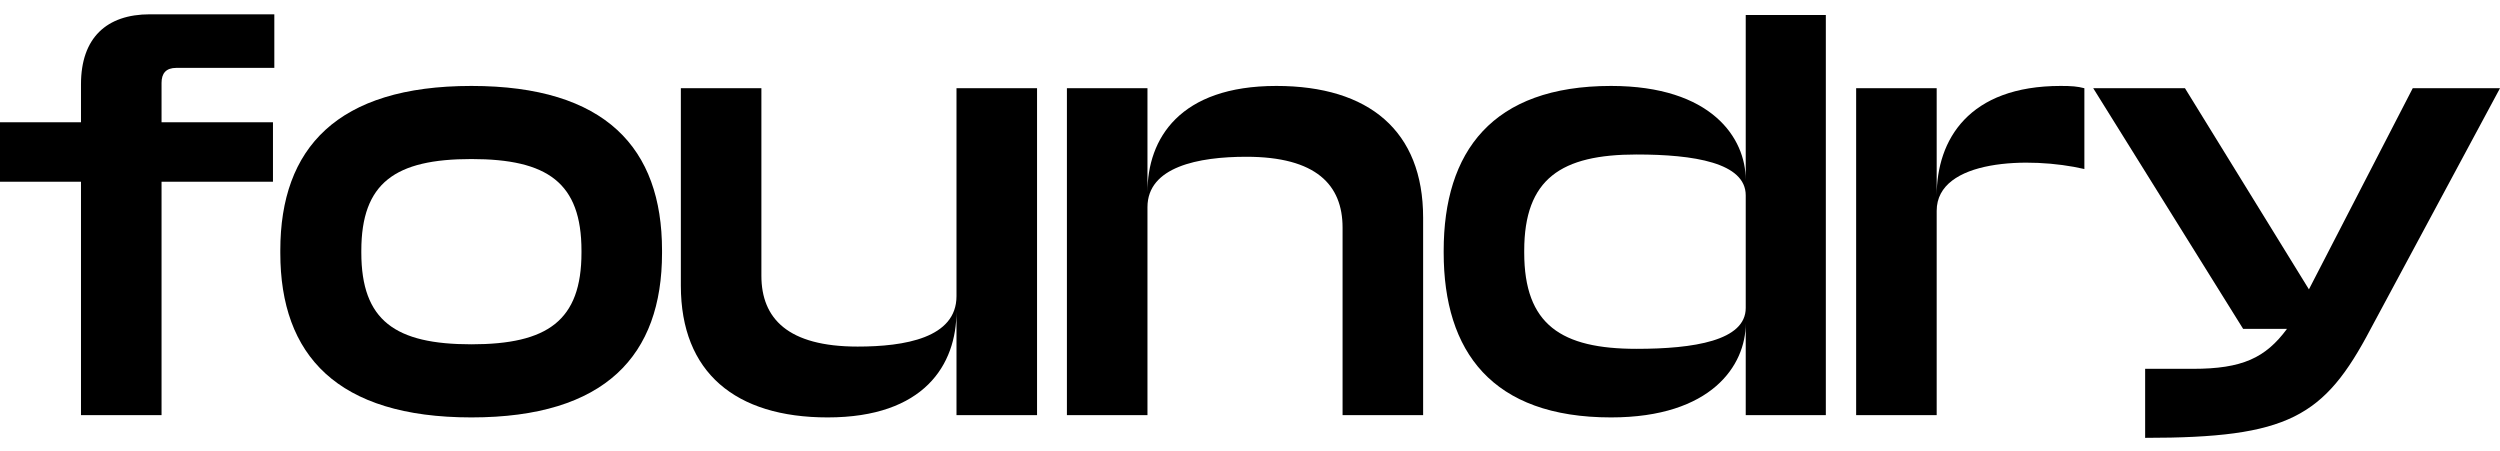 <svg width="144" height="26" viewBox="0 0 144 26" fill="none" xmlns="http://www.w3.org/2000/svg">
<path d="M0 7.042H4.665V4.851C4.665 2.184 6.135 0.824 8.635 0.824H15.801V3.91H10.156C9.563 3.91 9.305 4.224 9.305 4.773V7.042H15.723V10.468H9.305V23.912H4.665V10.468H0V7.042Z" fill="black"/>
<path d="M38.133 14.418V14.575C38.133 20.459 34.885 24.043 27.152 24.043C19.42 24.043 16.146 20.459 16.146 14.575V14.418C16.146 8.533 19.42 4.95 27.152 4.95C34.885 4.95 38.133 8.533 38.133 14.418ZM33.493 14.549V14.444C33.493 10.521 31.535 9.161 27.152 9.161C22.771 9.161 20.812 10.521 20.812 14.444V14.549C20.812 18.472 22.771 19.832 27.152 19.832C31.535 19.832 33.493 18.472 33.493 14.549Z" fill="black"/>
<path d="M55.094 17.923C55.094 21.009 53.239 24.043 47.671 24.043C42.361 24.043 39.217 21.453 39.217 16.458V5.081H43.856V15.883C43.856 18.341 45.377 19.963 49.398 19.963C52.105 19.963 55.094 19.466 55.094 17.06V5.081H59.734V23.912H55.094V17.923Z" fill="black"/>
<path d="M66.094 11.07C66.094 7.984 67.95 4.95 73.517 4.95C78.853 4.95 81.972 7.539 81.972 12.535V23.912H77.332V13.11C77.332 10.651 75.811 9.03 71.79 9.03C69.032 9.03 66.094 9.605 66.094 11.933V23.912H61.454V5.081H66.094V11.07Z" fill="black"/>
<path d="M100.554 0.864H105.168V23.912H100.554V18.629C100.554 21.035 98.595 24.043 92.796 24.043C85.939 24.043 83.156 20.25 83.156 14.549V14.444C83.156 8.742 85.939 4.95 92.796 4.95C98.595 4.95 100.554 7.958 100.554 10.364V0.864ZM94.265 8.899C89.934 8.899 87.795 10.285 87.795 14.444V14.549C87.795 18.707 89.934 20.093 94.265 20.093C97.564 20.093 100.554 19.623 100.554 17.739V11.253C100.554 9.37 97.564 8.899 94.265 8.899Z" fill="black"/>
<path d="M118.693 4.95C119.338 4.95 119.647 4.976 120.06 5.081V9.736C116.914 9.004 111.553 9.161 111.553 12.142V23.912H106.914V5.081H111.553V11.279C111.553 8.036 113.409 4.95 118.693 4.95Z" fill="black"/>
<path d="M123.56 25.22V21.244H126.318C129.153 21.244 130.493 20.616 131.731 18.942H129.204L120.57 5.081H125.854L132.994 16.667L138.974 5.081H144L136.551 18.942C133.87 24.043 131.808 25.22 123.56 25.22Z" fill="black"/>
</svg>
